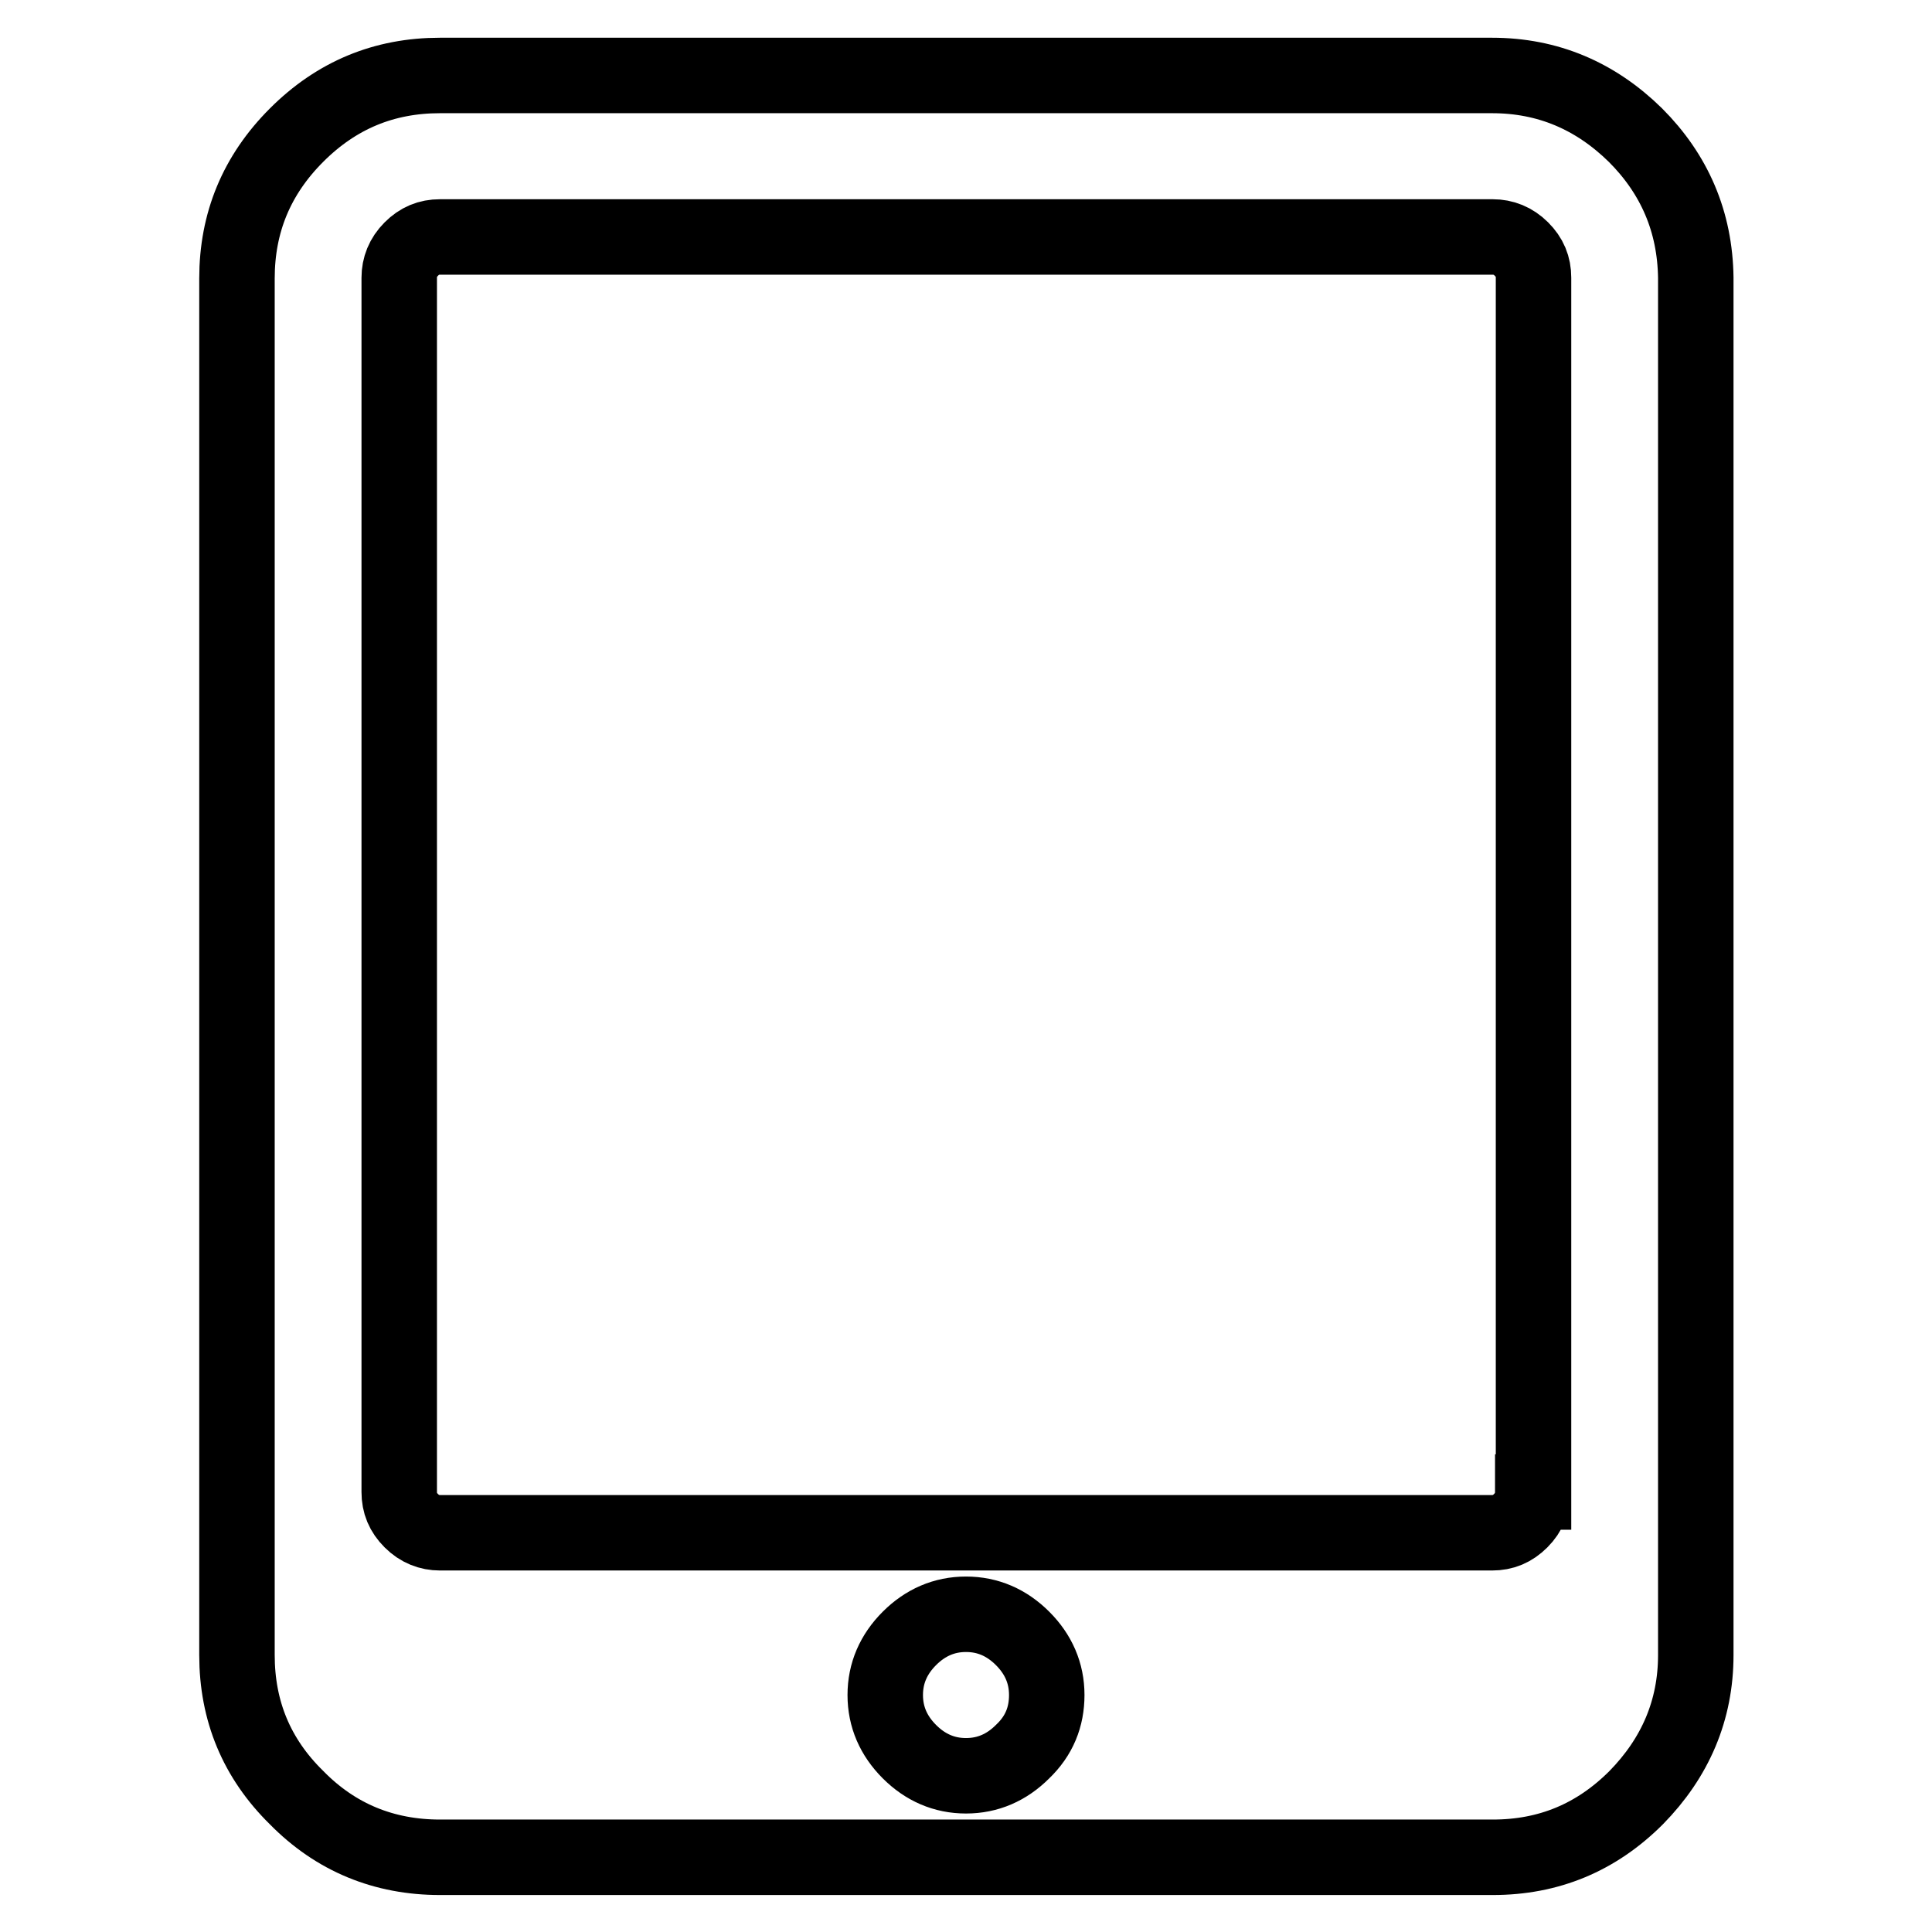 <?xml version="1.0" encoding="utf-8"?>
<!-- Svg Vector Icons : http://www.onlinewebfonts.com/icon -->
<!DOCTYPE svg PUBLIC "-//W3C//DTD SVG 1.1//EN" "http://www.w3.org/Graphics/SVG/1.1/DTD/svg11.dtd">
<svg version="1.1" xmlns="http://www.w3.org/2000/svg" xmlns:xlink="http://www.w3.org/1999/xlink" x="0px" y="0px" viewBox="0 0 256 256" enable-background="new 0 0 256 256" xml:space="preserve">
<g><g><path stroke-width="10" fill-opacity="0" stroke="#000000"  d="M216.7,17.9c-5.3-5.2-11.6-7.9-19-7.9H58.3c-7.4,0-13.7,2.6-19,7.9c-5.3,5.3-7.9,11.6-7.9,19v182.4c0,7.4,2.6,13.7,7.9,18.9c5.2,5.3,11.6,7.9,19,7.9h139.5c7.4,0,13.7-2.6,19-7.9c5.2-5.3,7.9-11.6,7.9-18.9V36.8C224.6,29.4,221.9,23.1,216.7,17.9z M135.5,232.1c-2.1,2.1-4.6,3.2-7.5,3.2c-2.9,0-5.4-1.1-7.5-3.2c-2.1-2.1-3.2-4.6-3.2-7.5c0-2.9,1.1-5.4,3.2-7.5c2.1-2.1,4.6-3.2,7.5-3.2c2.9,0,5.4,1.1,7.5,3.2c2.1,2.1,3.2,4.6,3.2,7.5C138.7,227.5,137.7,230,135.5,232.1z M203.1,197.7c0,1.4-0.5,2.7-1.6,3.8s-2.3,1.6-3.8,1.6H58.3c-1.4,0-2.7-0.5-3.8-1.6s-1.6-2.3-1.6-3.8V36.8c0-1.4,0.5-2.7,1.6-3.8c1.1-1.1,2.3-1.6,3.8-1.6h139.5c1.4,0,2.7,0.5,3.8,1.6c1.1,1.1,1.6,2.3,1.6,3.8V197.7z"/></g></g>
</svg>